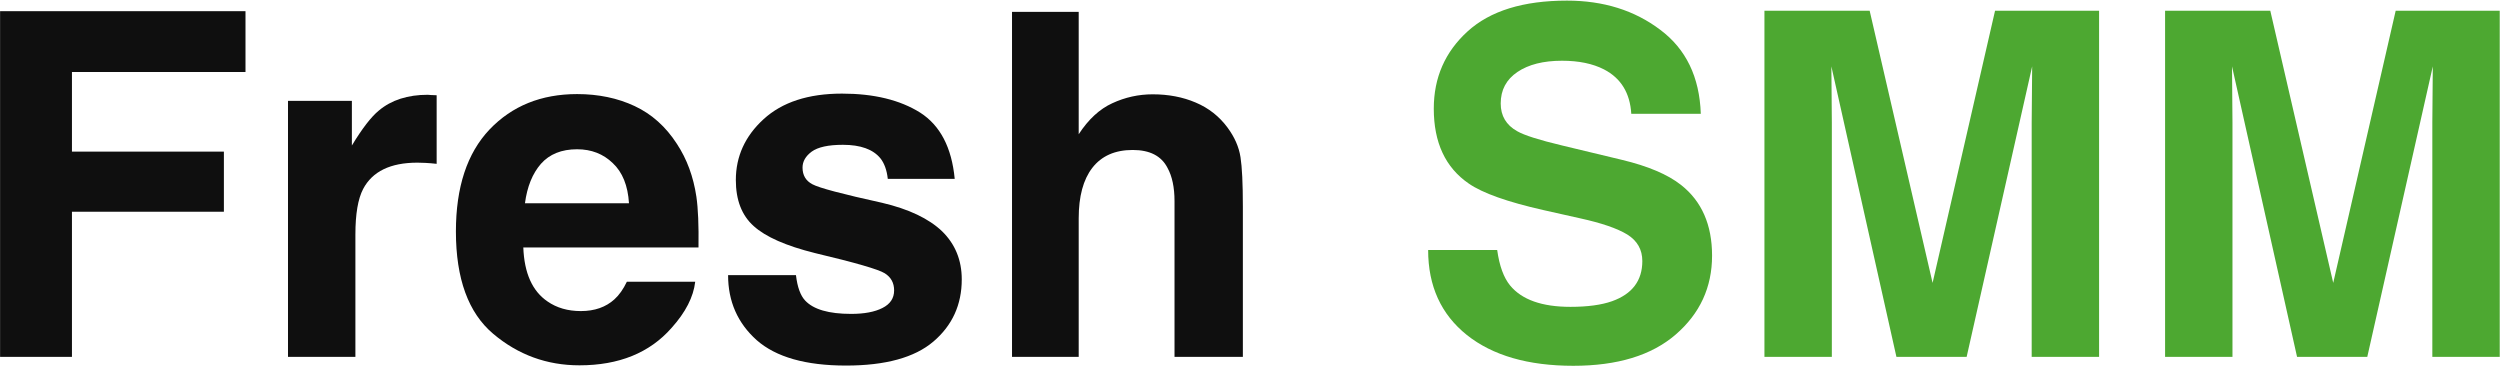 <?xml version="1.0" encoding="UTF-8"?> <svg xmlns="http://www.w3.org/2000/svg" width="2599" height="381" viewBox="0 0 2599 381" fill="none"> <path d="M255.213 74.857H74.793V157.621H232.752V220.121H74.793V371H0.086V11.625H255.213V74.857Z" fill="#0F0F0F"></path> <path d="M433.924 169.096C405.929 169.096 387.13 178.21 377.527 196.439C372.156 206.693 369.471 222.481 369.471 243.803V371H299.402V104.887H365.809V151.273C376.551 133.533 385.91 121.407 393.885 114.896C406.906 103.992 423.833 98.539 444.666 98.539C445.968 98.539 447.026 98.62 447.84 98.783C448.816 98.783 450.851 98.865 453.943 99.027V170.316C449.549 169.828 445.643 169.503 442.225 169.34C438.807 169.177 436.04 169.096 433.924 169.096Z" fill="#0F0F0F"></path> <path d="M722.742 292.875C720.952 308.663 712.732 324.695 698.084 340.971C675.298 366.85 643.396 379.789 602.381 379.789C568.527 379.789 538.66 368.884 512.781 347.074C486.902 325.264 473.963 289.783 473.963 240.629C473.963 194.568 485.6 159.249 508.875 134.672C532.312 110.095 562.667 97.807 599.939 97.807C622.075 97.807 642.013 101.957 659.754 110.258C677.495 118.559 692.143 131.661 703.699 149.564C714.116 165.352 720.87 183.663 723.963 204.496C725.753 216.703 726.486 234.281 726.16 257.23H544.031C545.008 283.923 553.39 302.641 569.178 313.383C578.781 320.056 590.337 323.393 603.846 323.393C618.169 323.393 629.806 319.324 638.758 311.186C643.641 306.791 647.954 300.688 651.697 292.875H722.742ZM653.895 211.332C652.755 192.94 647.14 179.024 637.049 169.584C627.12 159.981 614.751 155.18 599.939 155.18C583.826 155.18 571.294 160.225 562.342 170.316C553.553 180.408 548.019 194.079 545.74 211.332H653.895Z" fill="#0F0F0F"></path> <path d="M956.629 117.094C977.462 130.44 989.425 153.389 992.518 185.941H922.938C921.961 176.99 919.438 169.91 915.369 164.701C907.719 155.261 894.699 150.541 876.307 150.541C861.17 150.541 850.346 152.901 843.836 157.621C837.488 162.341 834.314 167.875 834.314 174.223C834.314 182.198 837.732 187.976 844.568 191.557C851.404 195.3 875.574 201.729 917.078 210.844C944.747 217.354 965.499 227.201 979.334 240.385C993.006 253.731 999.842 270.414 999.842 290.434C999.842 316.801 989.995 338.367 970.301 355.131C950.77 371.732 920.496 380.033 879.48 380.033C837.651 380.033 806.727 371.244 786.707 353.666C766.85 335.925 756.922 313.383 756.922 286.039H827.479C828.943 298.409 832.117 307.198 837 312.406C845.626 321.684 861.577 326.322 884.852 326.322C898.523 326.322 909.347 324.288 917.322 320.219C925.46 316.15 929.529 310.046 929.529 301.908C929.529 294.096 926.274 288.155 919.764 284.086C913.253 280.017 889.083 273.018 847.254 263.09C817.143 255.603 795.903 246.244 783.533 235.014C771.163 223.946 764.979 207.995 764.979 187.162C764.979 162.585 774.581 141.508 793.787 123.93C813.156 106.189 840.337 97.318 875.33 97.318C908.533 97.318 935.633 103.91 956.629 117.094Z" fill="#0F0F0F"></path> <path d="M1292.08 214.75V371H1221.03V209.135C1221.03 194.812 1218.59 183.256 1213.71 174.467C1207.36 162.097 1195.32 155.912 1177.58 155.912C1159.18 155.912 1145.19 162.097 1135.58 174.467C1126.14 186.674 1121.42 204.171 1121.42 226.957V371H1052.09V12.357H1121.42V139.555C1131.51 124.092 1143.15 113.35 1156.34 107.328C1169.68 101.143 1183.68 98.051 1198.33 98.051C1214.77 98.051 1229.66 100.899 1243.01 106.596C1256.51 112.292 1267.58 121 1276.21 132.719C1283.53 142.647 1288.01 152.901 1289.64 163.48C1291.26 173.897 1292.08 190.987 1292.08 214.75Z" fill="#0F0F0F"></path> <path d="M1632.65 319C1650.39 319 1664.8 317.047 1675.87 313.141C1696.86 305.654 1707.36 291.738 1707.36 271.393C1707.36 259.511 1702.15 250.315 1691.73 243.805C1681.32 237.457 1664.96 231.842 1642.66 226.959L1604.58 218.414C1567.14 209.951 1541.26 200.755 1526.94 190.826C1502.69 174.225 1490.56 148.264 1490.56 112.945C1490.56 80.719 1502.28 53.945 1525.72 32.623C1549.16 11.301 1583.58 0.641 1628.99 0.641C1666.91 0.641 1699.22 10.732 1725.91 30.914C1752.77 50.934 1766.85 80.068 1768.15 118.316H1695.88C1694.58 96.669 1685.14 81.288 1667.56 72.174C1655.85 66.152 1641.28 63.141 1623.86 63.141C1604.49 63.141 1589.03 67.047 1577.48 74.859C1565.92 82.672 1560.14 93.577 1560.14 107.574C1560.14 120.432 1565.84 130.035 1577.23 136.383C1584.56 140.615 1600.18 145.579 1624.11 151.275L1686.12 166.168C1713.3 172.678 1733.81 181.386 1747.64 192.291C1769.13 209.218 1779.87 233.714 1779.87 265.777C1779.87 298.655 1767.26 325.999 1742.03 347.809C1716.96 369.456 1681.48 380.279 1635.58 380.279C1588.71 380.279 1551.84 369.618 1524.99 348.297C1498.13 326.812 1484.7 297.353 1484.7 259.918H1556.48C1558.76 276.357 1563.24 288.645 1569.91 296.783C1582.12 311.594 1603.03 319 1632.65 319Z" fill="#4DA831"></path> <path d="M1904.38 371.002H1834.31V11.139H1943.69L2009.12 294.098L2074.06 11.139H2182.21V371.002H2112.14V127.594C2112.14 120.595 2112.23 110.829 2112.39 98.297C2112.55 85.602 2112.63 75.836 2112.63 69L2044.52 371.002H1971.52L1903.89 69C1903.89 75.836 1903.97 85.602 1904.14 98.297C1904.3 110.829 1904.38 120.595 1904.38 127.594V371.002Z" fill="#4DA831"></path> <path d="M2320.88 371.002H2250.82V11.139H2360.19L2425.62 294.098L2490.56 11.139H2598.72V371.002H2528.65V127.594C2528.65 120.595 2528.73 110.829 2528.89 98.297C2529.06 85.602 2529.14 75.836 2529.14 69L2461.02 371.002H2388.02L2320.4 69C2320.4 75.836 2320.48 85.602 2320.64 98.297C2320.8 110.829 2320.88 120.595 2320.88 127.594V371.002Z" fill="#4DA831"></path> </svg> 